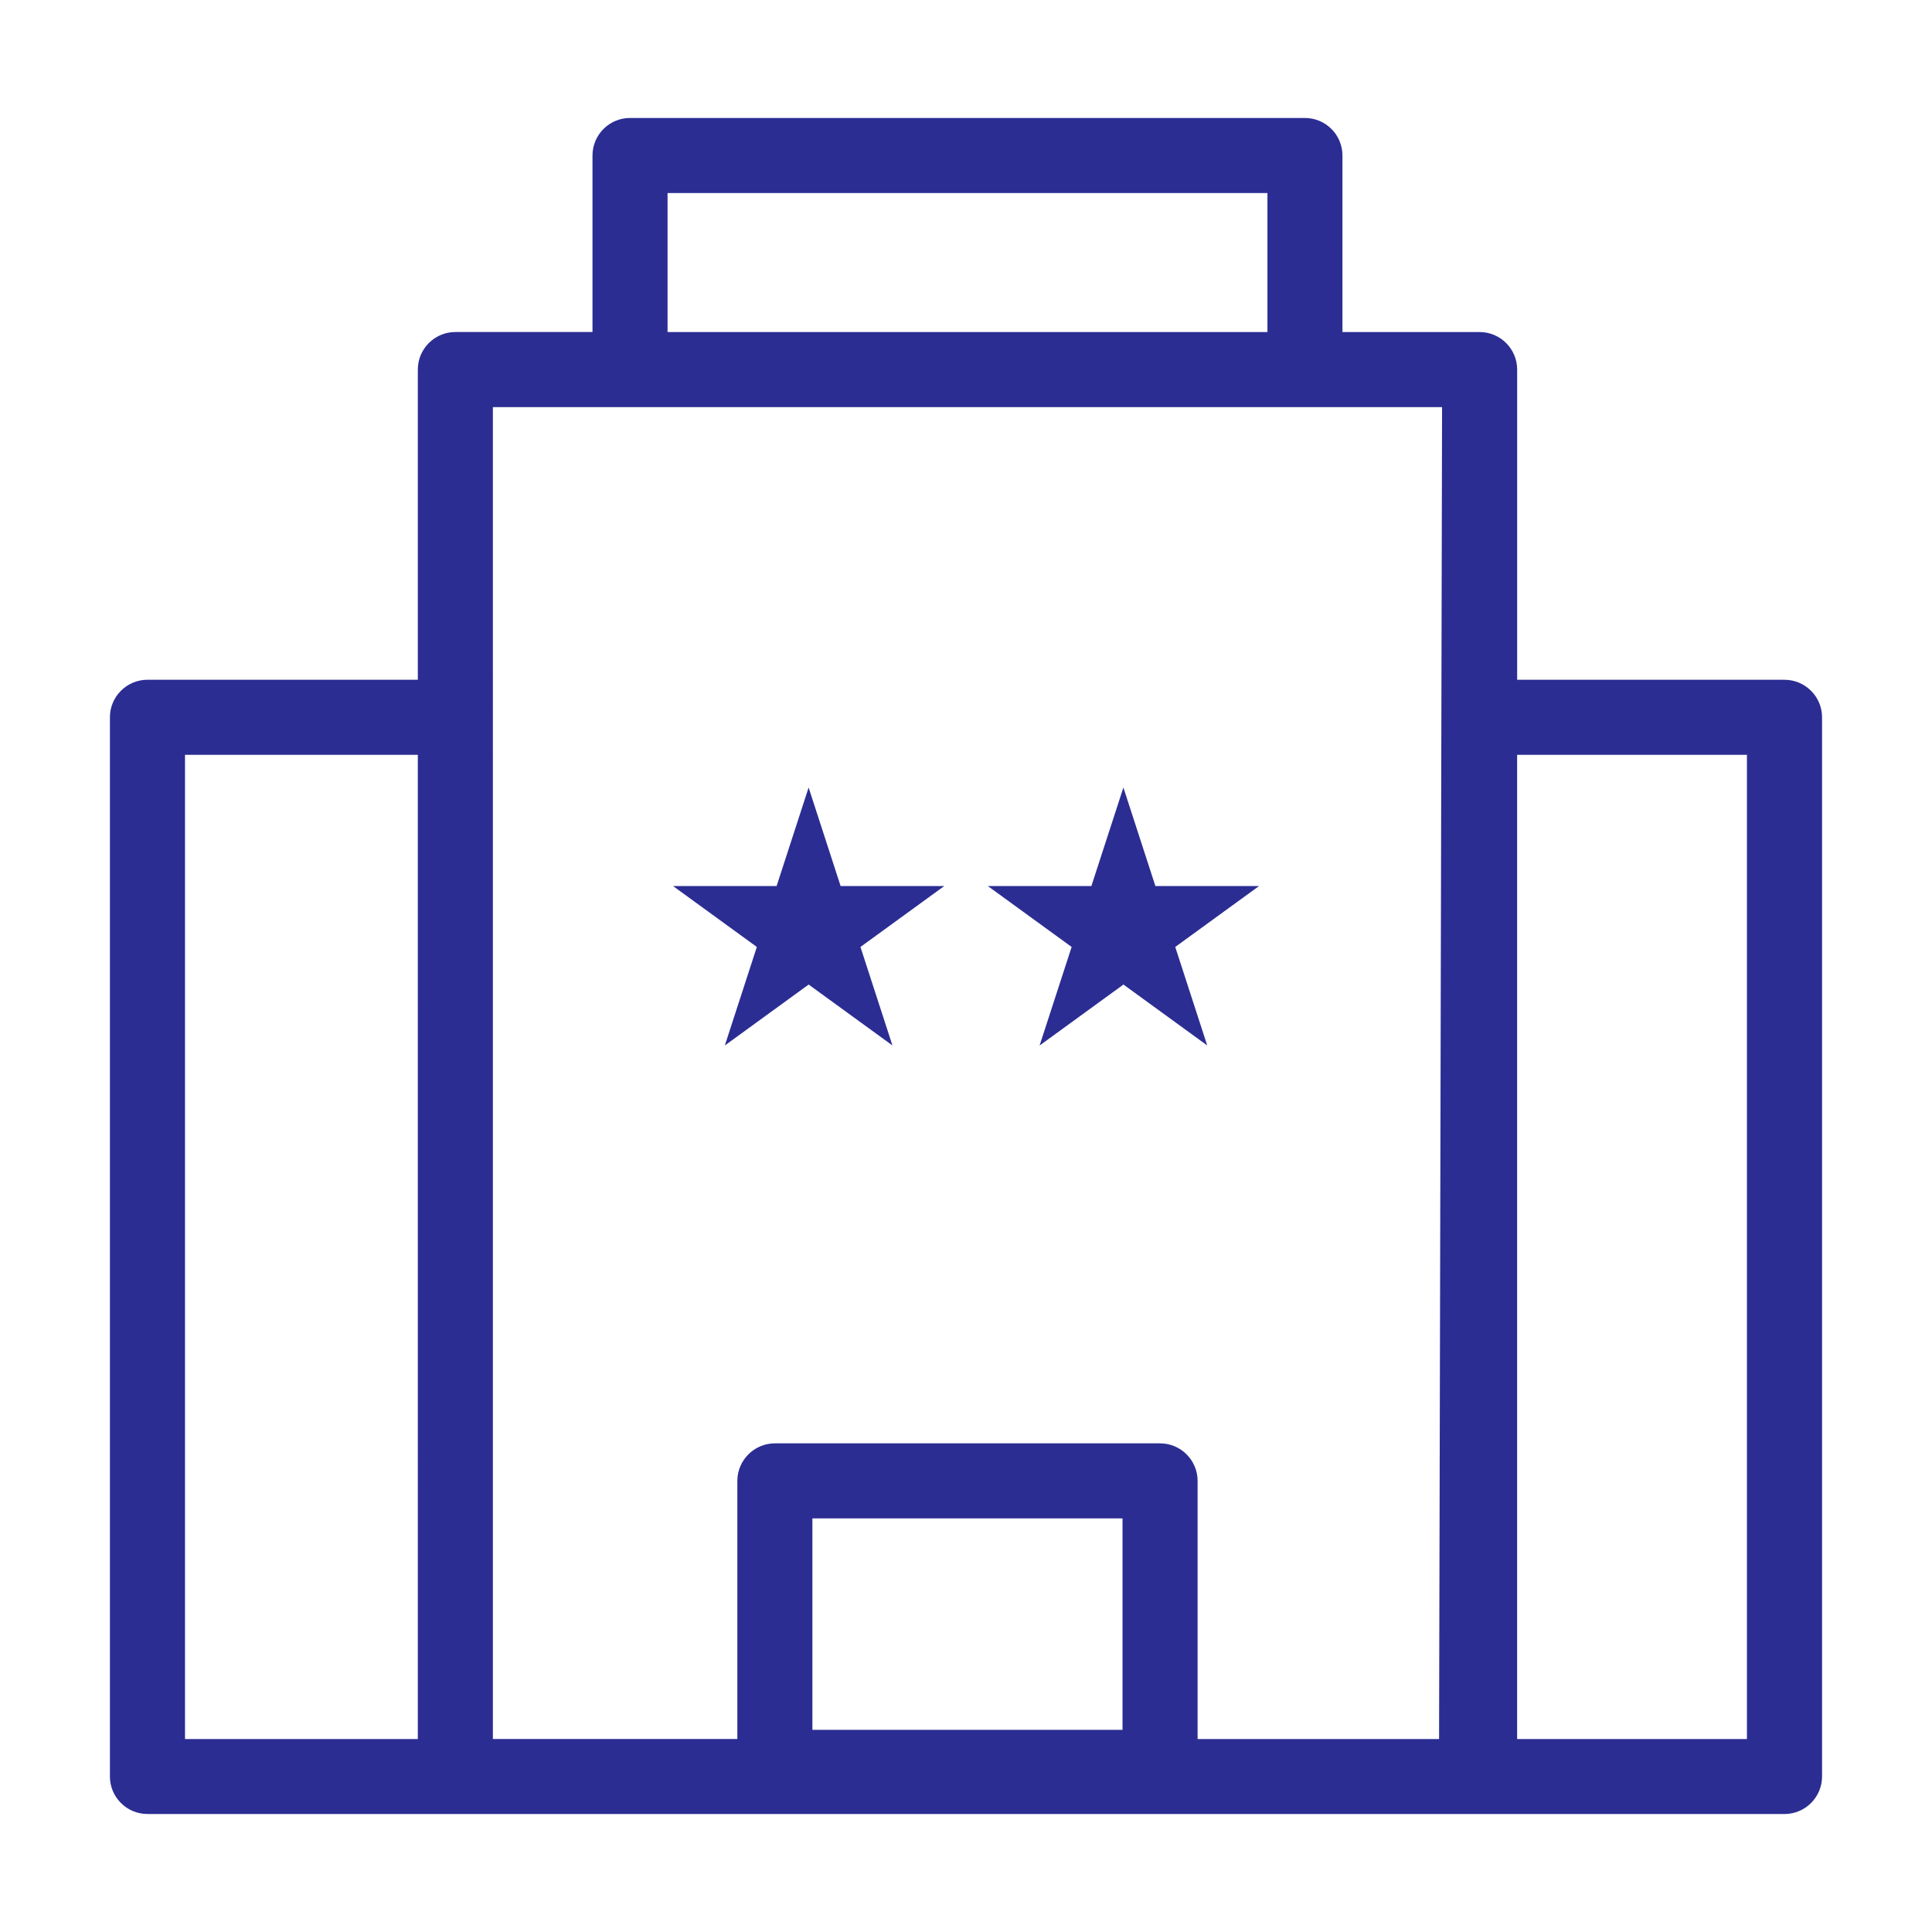 <?xml version="1.0" encoding="UTF-8"?><svg id="a" xmlns="http://www.w3.org/2000/svg" viewBox="0 0 150 150"><defs><style>.b{fill:#2b2d93;}</style></defs><path class="b" d="m138.548,52.778h-20.756v-24.086c0-1.606-1.308-2.912-2.916-2.912h-10.649l.001-13.707c0-1.607-1.308-2.914-2.915-2.914h-52.399c-1.606,0-2.913,1.306-2.913,2.912v13.707h-10.647c-1.606,0-2.914,1.307-2.914,2.912v24.085l-20.991.001c-1.607,0-2.915,1.307-2.915,2.912v82.238c0,1.605,1.308,2.912,2.915,2.912l127.098.002c1.608,0,2.917-1.308,2.917-2.915V55.69c0-1.605-1.309-2.912-2.917-2.912Zm-2.916,5.824v76.416h-17.843V58.603h17.843Zm-48.479,59.286v16.414h-24.078v-16.414h24.078ZM51.829,25.781v-10.794h46.574v10.793l-46.574.001Zm38.238,86.281h-29.905c-1.606,0-2.914,1.308-2.914,2.915v20.041h-18.981V31.607h73.695l-.233,103.411h-18.748v-20.041c0-1.607-1.307-2.915-2.914-2.915Zm-57.626,22.957H14.364V58.603h18.075l.001,76.417Z"/><polygon class="b" points="65.265 68.792 62.781 61.143 60.296 68.792 52.254 68.792 58.761 73.521 56.275 81.171 62.784 76.44 69.29 81.169 66.805 73.521 73.312 68.792 65.265 68.792"/><polygon class="b" points="91.245 73.521 97.753 68.792 89.704 68.792 87.22 61.143 84.735 68.792 76.694 68.792 83.201 73.521 80.714 81.173 87.224 76.44 93.729 81.169 91.245 73.521"/></svg>